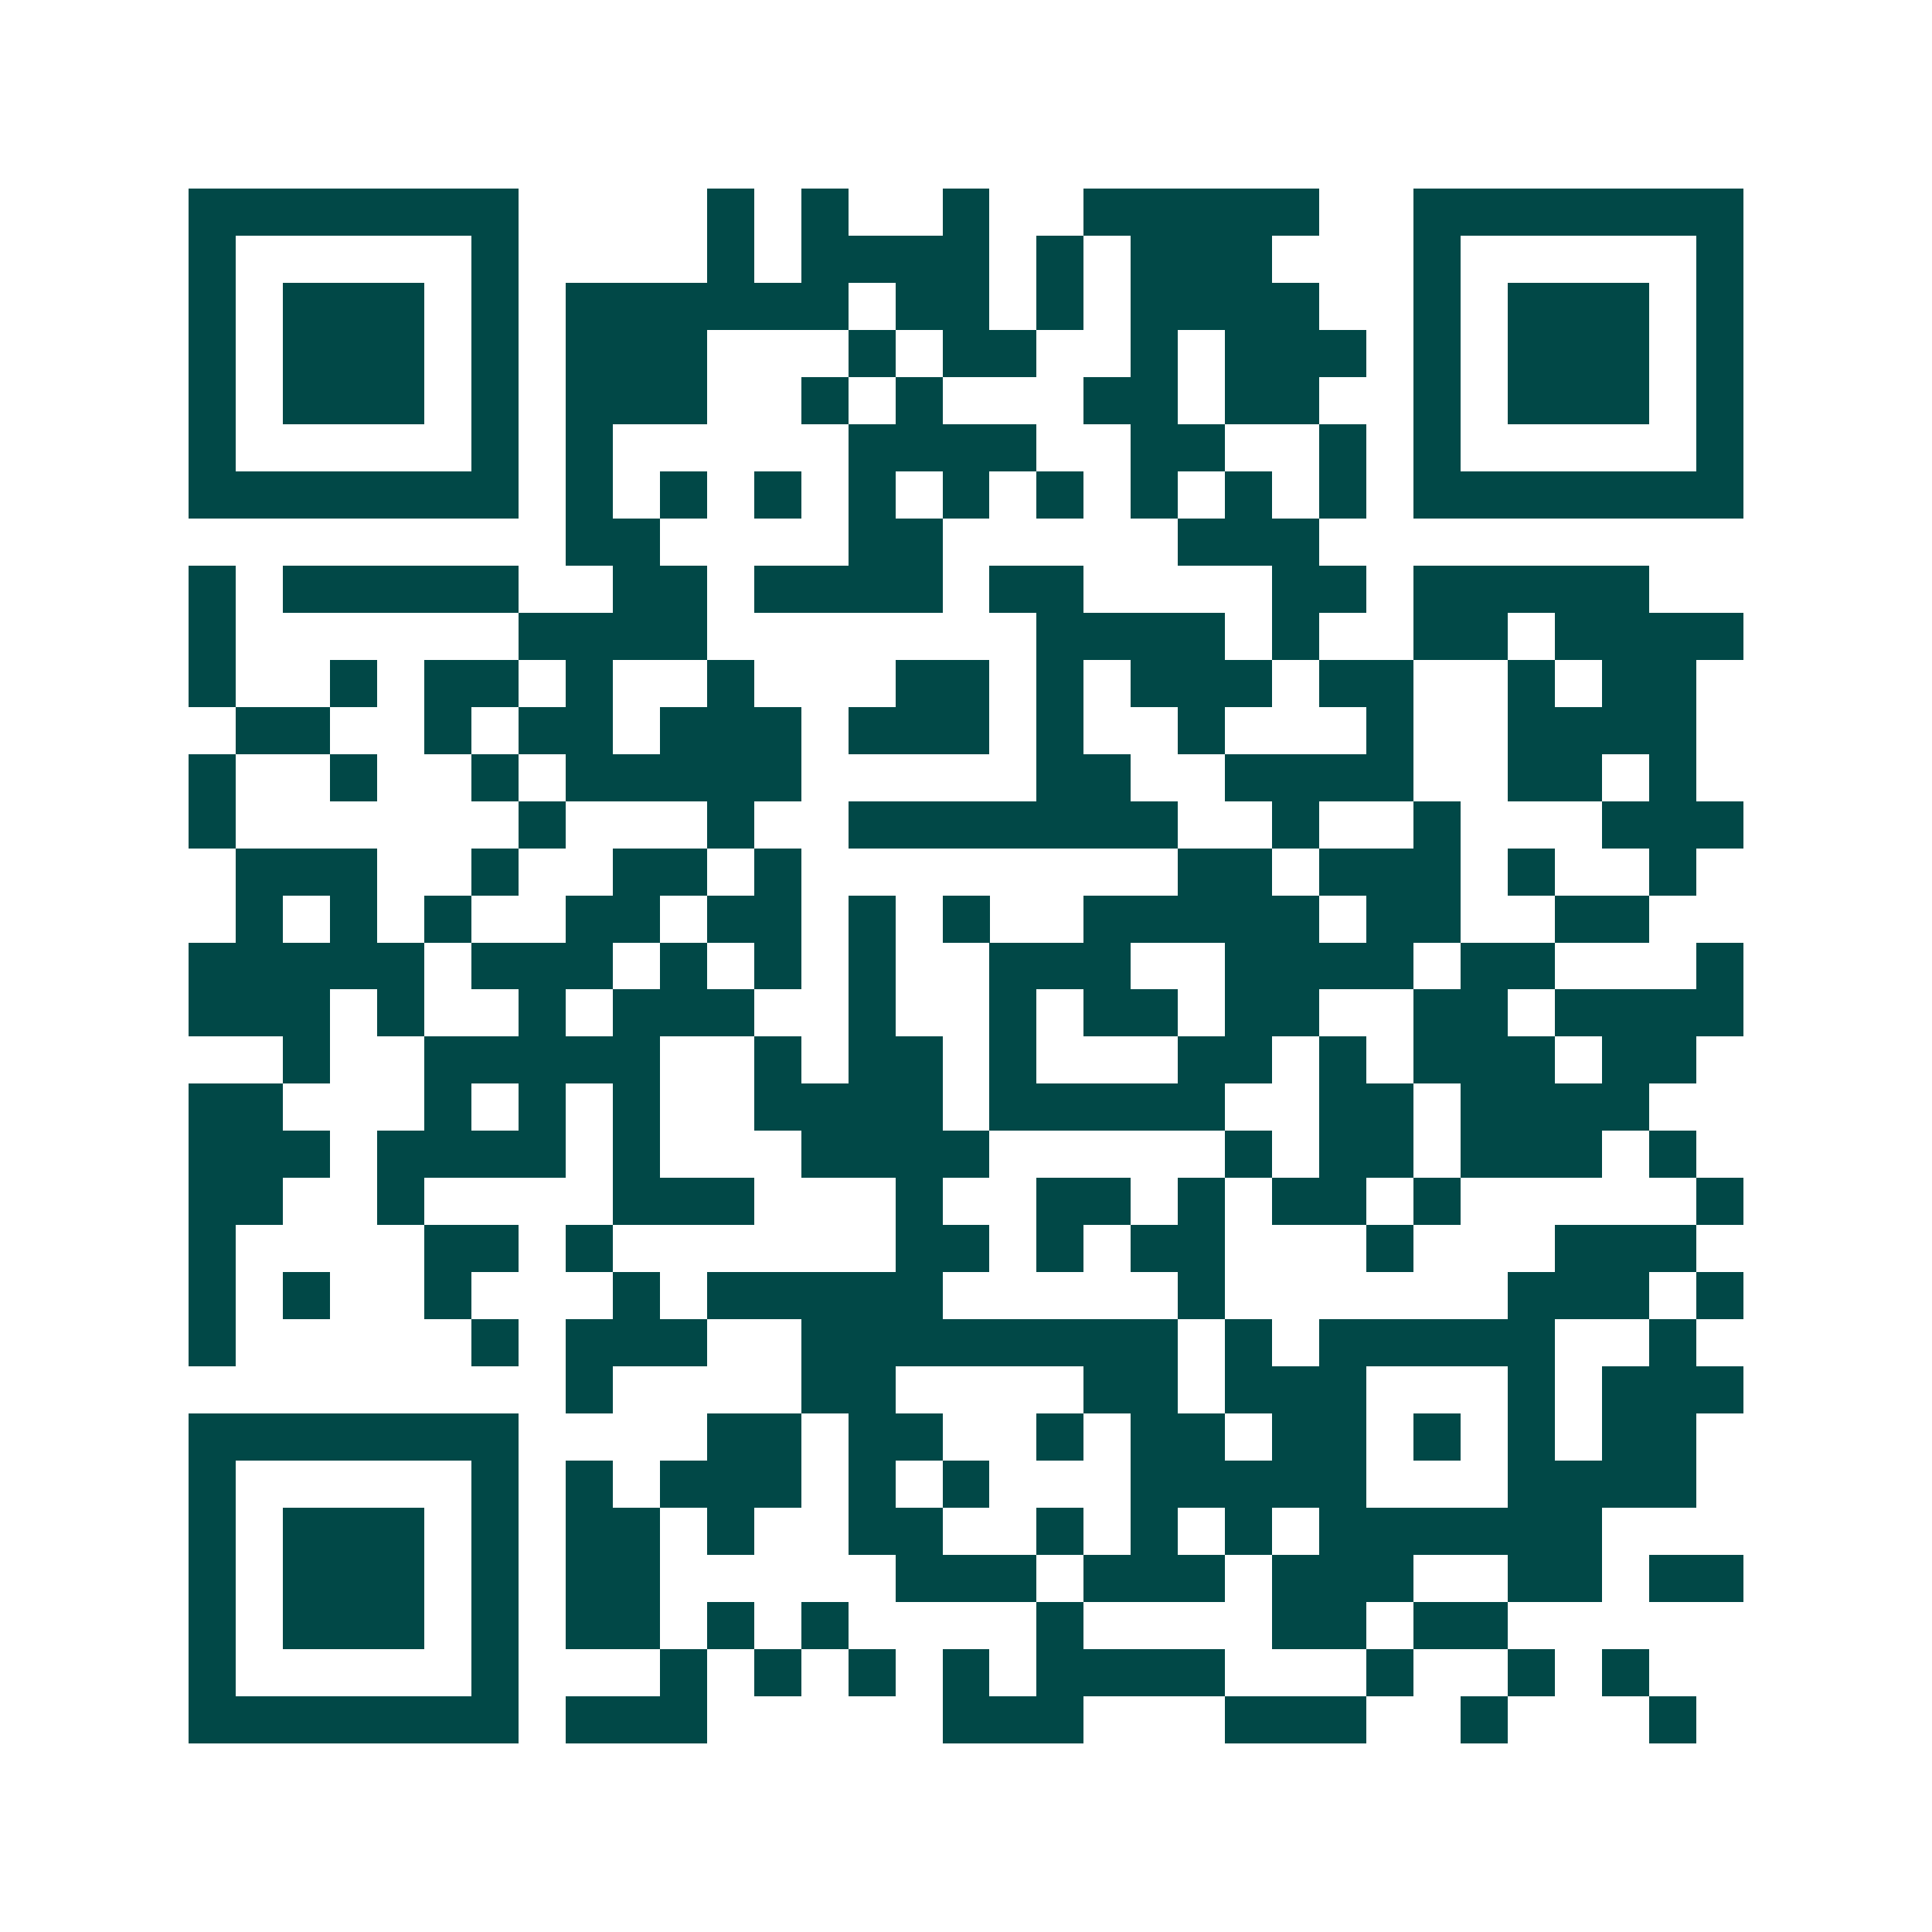 <svg xmlns="http://www.w3.org/2000/svg" width="200" height="200" viewBox="0 0 41 41" shape-rendering="crispEdges"><path fill="#ffffff" d="M0 0h41v41H0z"/><path stroke="#014847" d="M4 4.5h7m4 0h1m1 0h1m2 0h1m2 0h5m2 0h7M4 5.5h1m5 0h1m4 0h1m1 0h4m1 0h1m1 0h3m3 0h1m5 0h1M4 6.5h1m1 0h3m1 0h1m1 0h6m1 0h2m1 0h1m1 0h4m2 0h1m1 0h3m1 0h1M4 7.5h1m1 0h3m1 0h1m1 0h3m3 0h1m1 0h2m2 0h1m1 0h3m1 0h1m1 0h3m1 0h1M4 8.5h1m1 0h3m1 0h1m1 0h3m2 0h1m1 0h1m3 0h2m1 0h2m2 0h1m1 0h3m1 0h1M4 9.5h1m5 0h1m1 0h1m5 0h4m2 0h2m2 0h1m1 0h1m5 0h1M4 10.5h7m1 0h1m1 0h1m1 0h1m1 0h1m1 0h1m1 0h1m1 0h1m1 0h1m1 0h1m1 0h7M12 11.5h2m4 0h2m5 0h3M4 12.5h1m1 0h5m2 0h2m1 0h4m1 0h2m4 0h2m1 0h5M4 13.5h1m6 0h4m7 0h4m1 0h1m2 0h2m1 0h4M4 14.5h1m2 0h1m1 0h2m1 0h1m2 0h1m3 0h2m1 0h1m1 0h3m1 0h2m2 0h1m1 0h2M5 15.5h2m2 0h1m1 0h2m1 0h3m1 0h3m1 0h1m2 0h1m3 0h1m2 0h4M4 16.5h1m2 0h1m2 0h1m1 0h5m5 0h2m2 0h4m2 0h2m1 0h1M4 17.5h1m6 0h1m3 0h1m2 0h7m2 0h1m2 0h1m3 0h3M5 18.5h3m2 0h1m2 0h2m1 0h1m8 0h2m1 0h3m1 0h1m2 0h1M5 19.5h1m1 0h1m1 0h1m2 0h2m1 0h2m1 0h1m1 0h1m2 0h5m1 0h2m2 0h2M4 20.5h5m1 0h3m1 0h1m1 0h1m1 0h1m2 0h3m2 0h4m1 0h2m3 0h1M4 21.5h3m1 0h1m2 0h1m1 0h3m2 0h1m2 0h1m1 0h2m1 0h2m2 0h2m1 0h4M6 22.5h1m2 0h5m2 0h1m1 0h2m1 0h1m3 0h2m1 0h1m1 0h3m1 0h2M4 23.5h2m3 0h1m1 0h1m1 0h1m2 0h4m1 0h5m2 0h2m1 0h4M4 24.5h3m1 0h4m1 0h1m3 0h4m5 0h1m1 0h2m1 0h3m1 0h1M4 25.5h2m2 0h1m4 0h3m3 0h1m2 0h2m1 0h1m1 0h2m1 0h1m5 0h1M4 26.5h1m4 0h2m1 0h1m6 0h2m1 0h1m1 0h2m3 0h1m3 0h3M4 27.5h1m1 0h1m2 0h1m3 0h1m1 0h5m5 0h1m6 0h3m1 0h1M4 28.5h1m5 0h1m1 0h3m2 0h8m1 0h1m1 0h5m2 0h1M12 29.5h1m4 0h2m4 0h2m1 0h3m3 0h1m1 0h3M4 30.5h7m4 0h2m1 0h2m2 0h1m1 0h2m1 0h2m1 0h1m1 0h1m1 0h2M4 31.5h1m5 0h1m1 0h1m1 0h3m1 0h1m1 0h1m3 0h5m3 0h4M4 32.5h1m1 0h3m1 0h1m1 0h2m1 0h1m2 0h2m2 0h1m1 0h1m1 0h1m1 0h6M4 33.5h1m1 0h3m1 0h1m1 0h2m5 0h3m1 0h3m1 0h3m2 0h2m1 0h2M4 34.5h1m1 0h3m1 0h1m1 0h2m1 0h1m1 0h1m4 0h1m4 0h2m1 0h2M4 35.5h1m5 0h1m3 0h1m1 0h1m1 0h1m1 0h1m1 0h4m3 0h1m2 0h1m1 0h1M4 36.5h7m1 0h3m5 0h3m3 0h3m2 0h1m3 0h1"/></svg>
